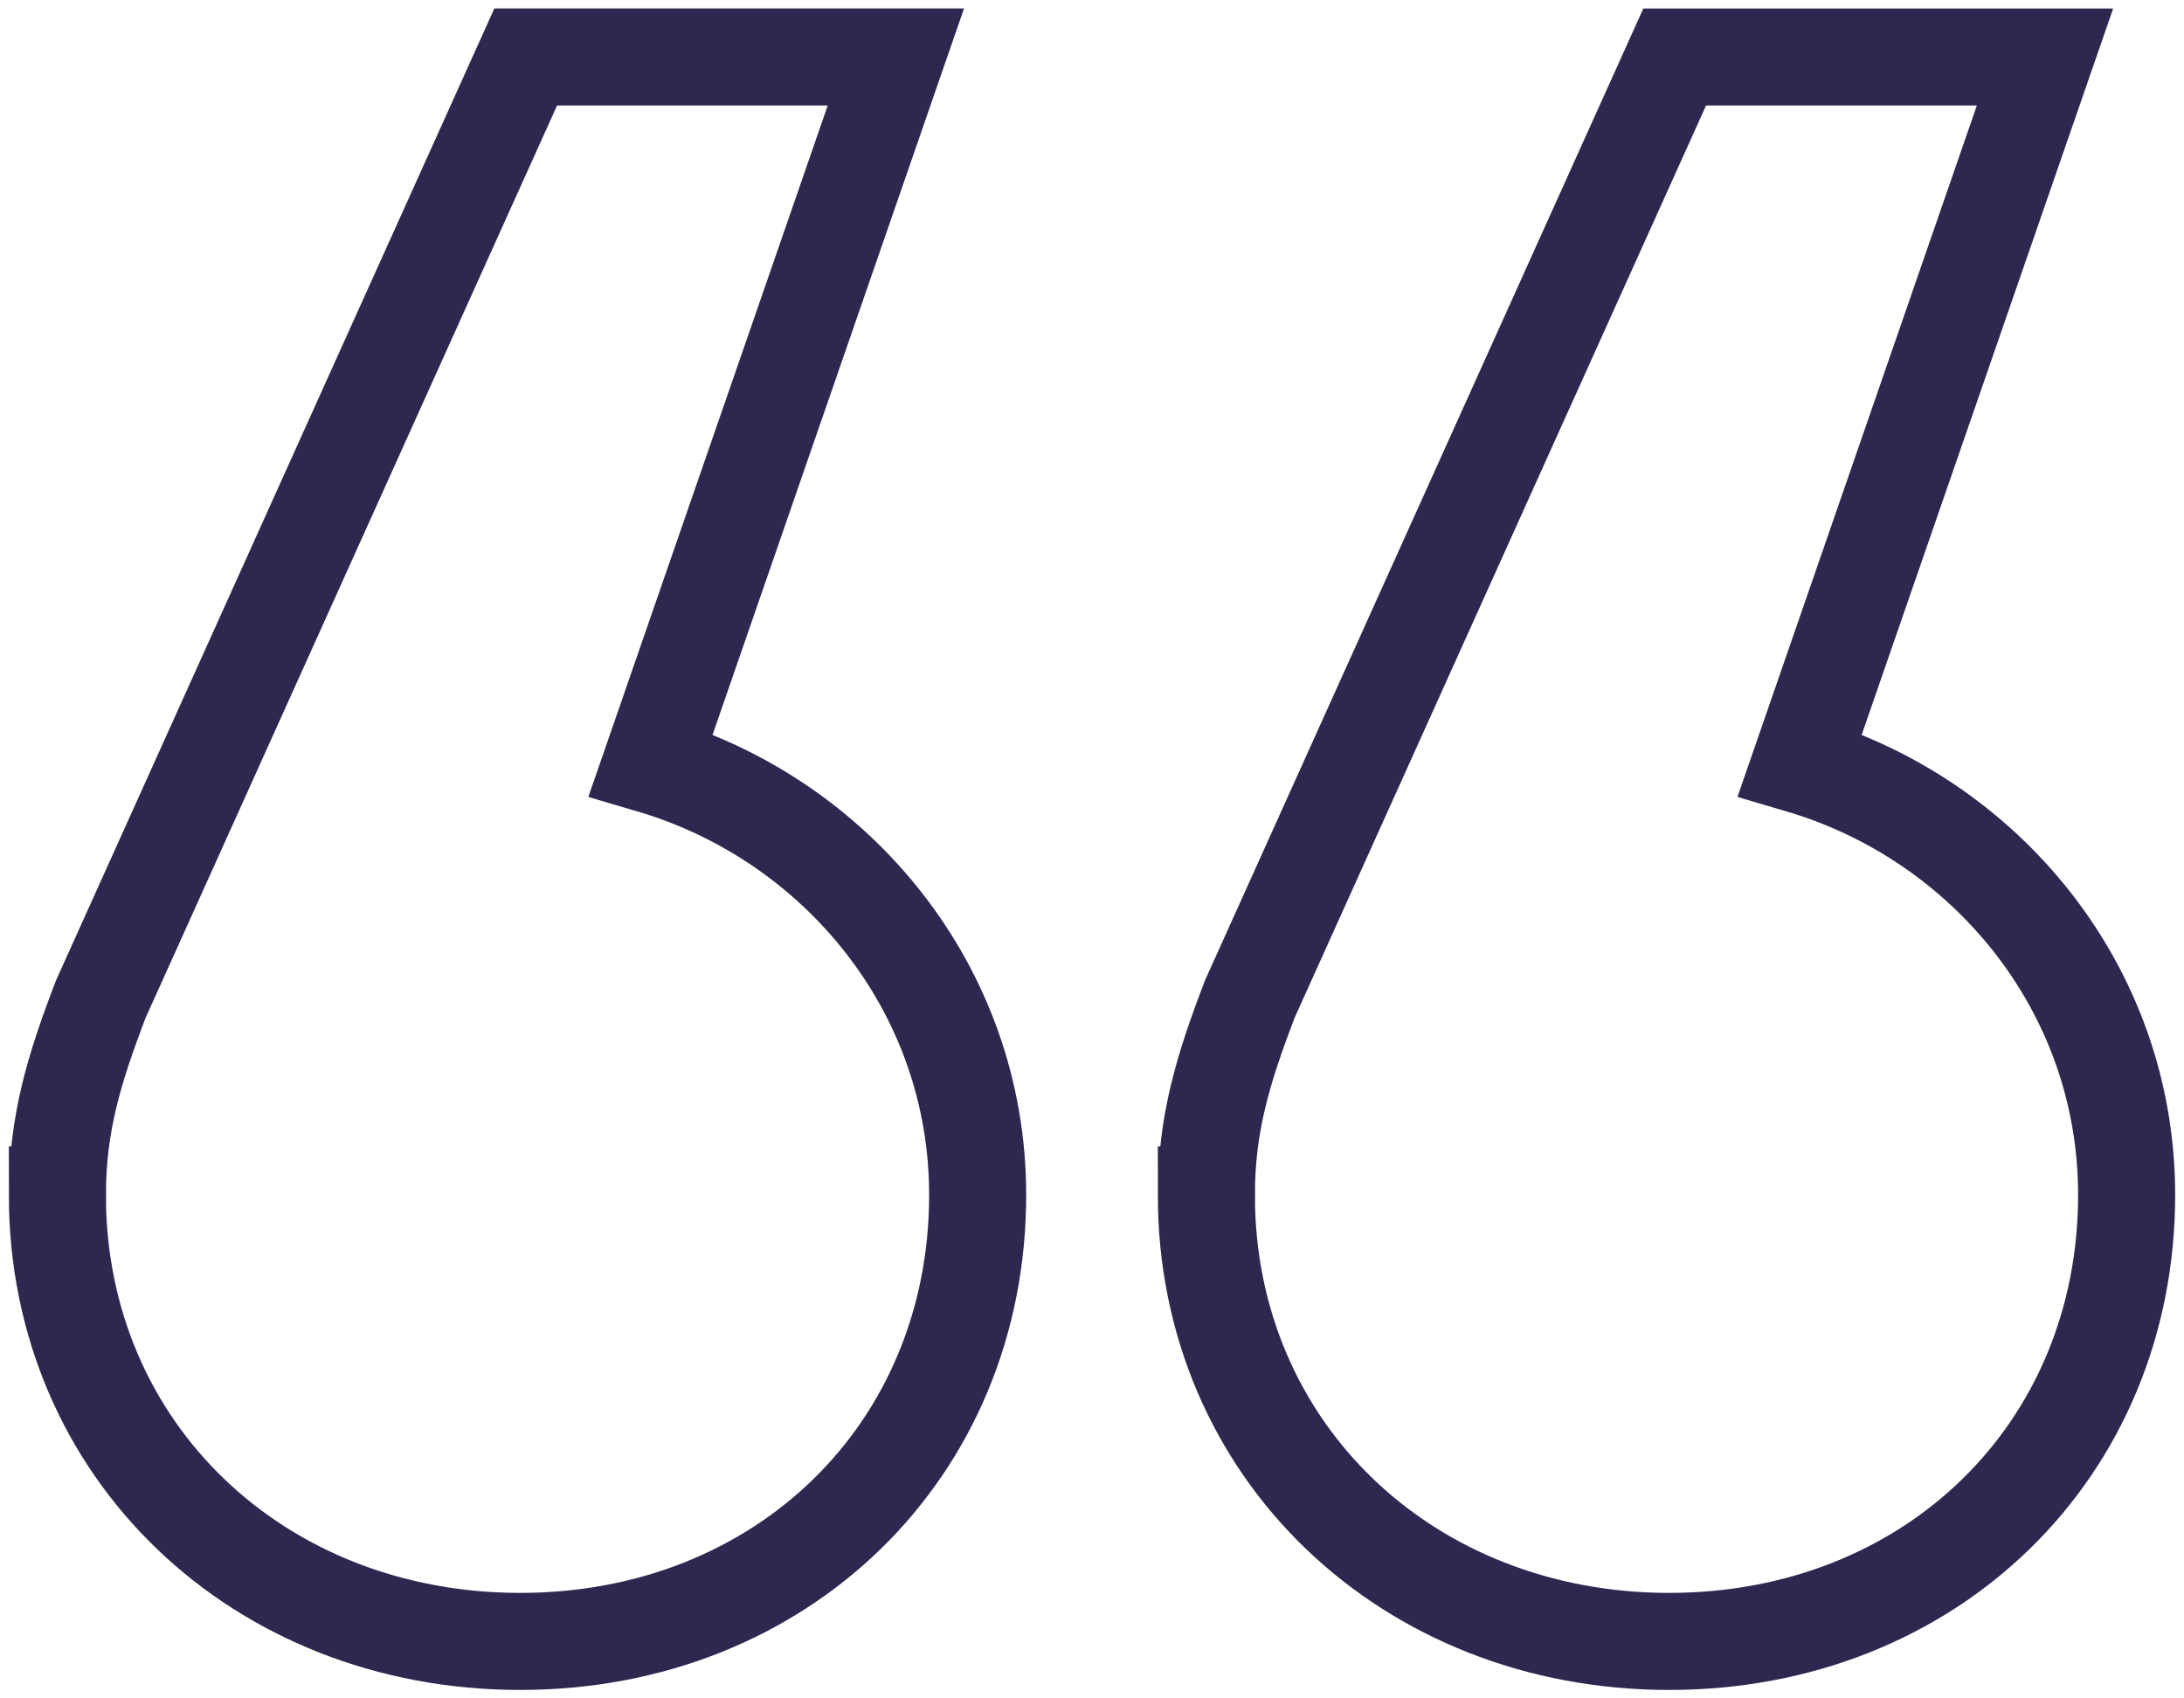 <?xml version="1.0" encoding="UTF-8"?><svg id="a" xmlns="http://www.w3.org/2000/svg" viewBox="0 0 45 35"><path d="m1.182,24.624c0,5.273,4.15,9.202,9.536,9.202s9.426-3.928,9.426-9.202c0-4.263-2.919-7.741-6.734-8.864L18.459,1.174h-7.627L2.079,20.585c-.559,1.458-.896,2.581-.896,4.039Zm23.674,0c0,5.273,4.153,9.202,9.536,9.202s9.426-3.928,9.426-9.202c0-4.263-2.919-7.741-6.731-8.864l5.049-14.585h-7.63l-8.753,19.41c-.559,1.458-.896,2.581-.896,4.039Z" fill="none" stroke="#2d2850" stroke-width="2"/></svg>